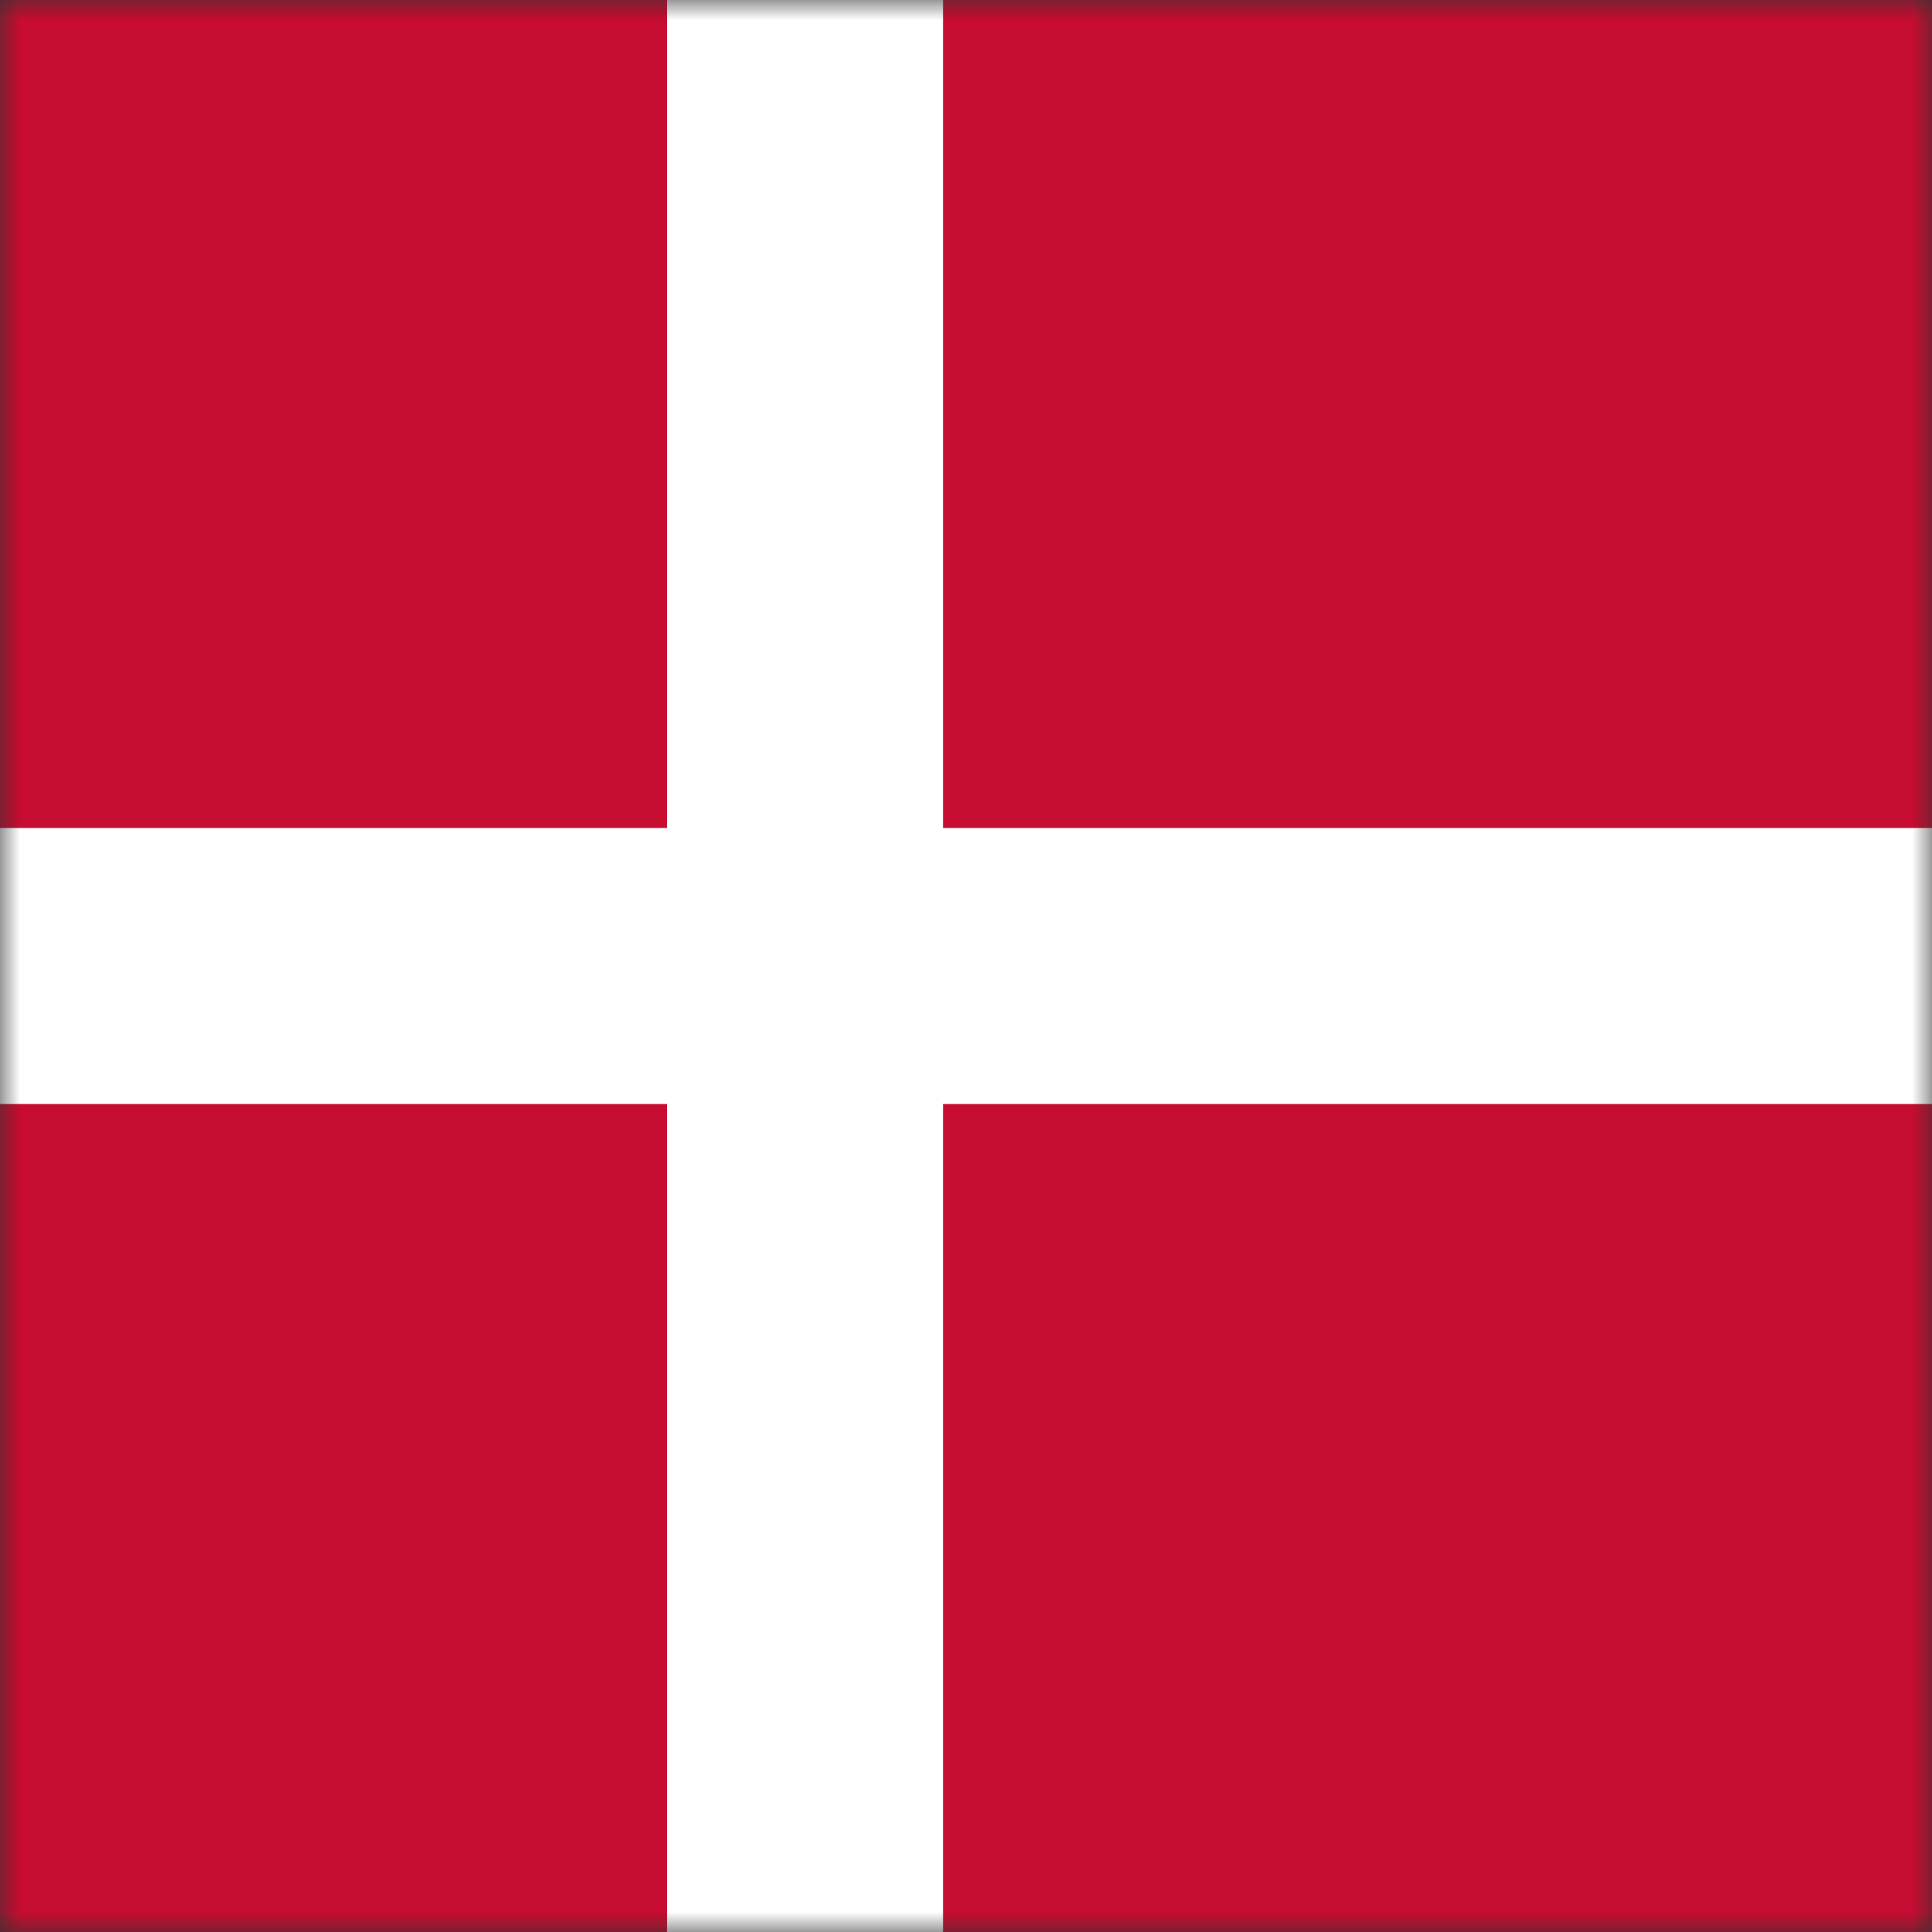 <svg width="48" height="48" viewBox="0 0 48 48" fill="none" xmlns="http://www.w3.org/2000/svg">
<rect x="0" y="0" width="48" height="48" fill="#333333" stroke="none"/>
<mask id="mask0" mask-type="alpha" maskUnits="userSpaceOnUse" x="0" y="0" width="48" height="48">
<rect width="48" height="48" fill="white"/>
</mask>
<g mask="url(#mask0)">
<path d="M-4 0H59.429V48H-4V0Z" fill="#C60C30"/>
<path d="M-4 20.571H16.571V0H23.429V20.571H59.429V27.429H23.429V48H16.571V27.429H-4V20.571Z" fill="white"/>
</g>
</svg>
